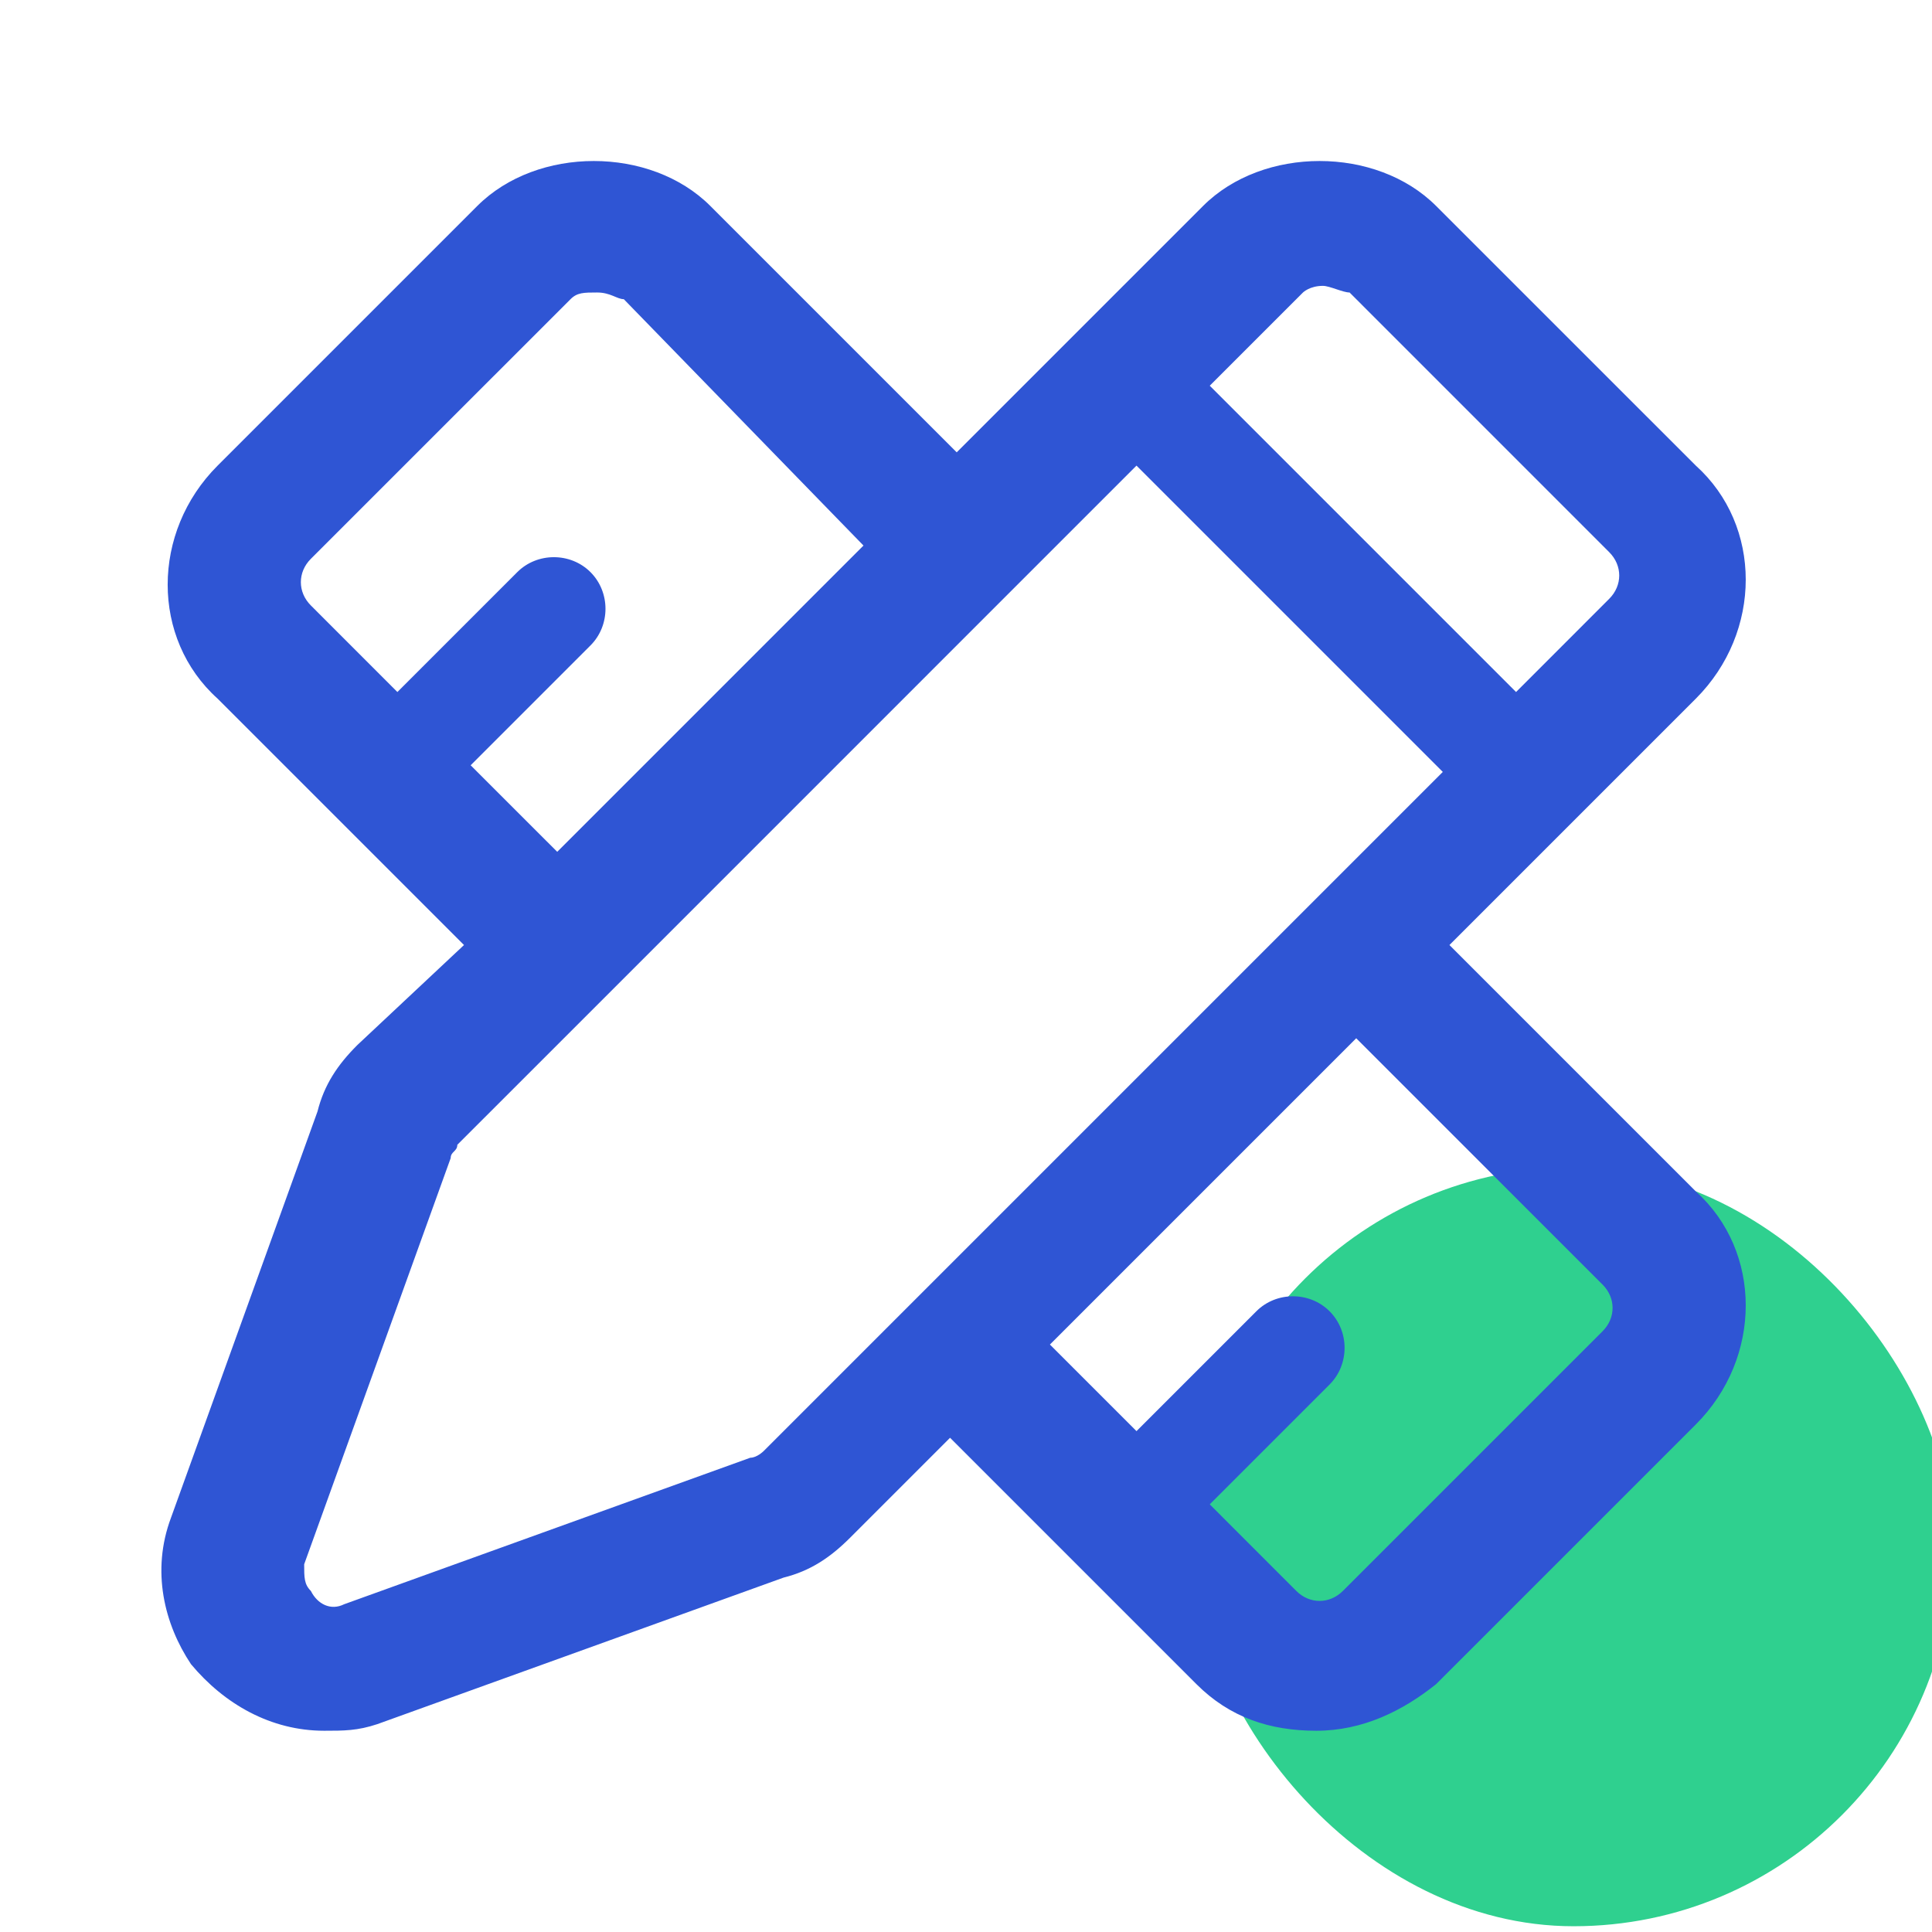 <svg width="48" height="48" viewBox="0 0 48 48" fill="none" xmlns="http://www.w3.org/2000/svg">
<g clip-path="url(#clip0_454_24935)">
<rect x="29.666" y="29" width="18.857" height="18.857" rx="9.429" fill="#2FD08F"/>
<path d="M36.011 23.479L42.132 17.358C43.786 15.704 43.786 13.057 42.132 11.568L35.68 5.117C34.191 3.628 31.379 3.628 29.89 5.117L23.769 11.238L17.648 5.117C16.16 3.628 13.347 3.628 11.858 5.117L5.407 11.568C3.752 13.223 3.752 15.87 5.407 17.358L11.528 23.479L8.881 25.961C8.384 26.457 8.054 26.953 7.888 27.615L4.249 37.706C3.752 39.03 4.083 40.353 4.745 41.346C5.572 42.338 6.73 43 8.054 43C8.55 43 8.881 43 9.377 42.835L19.468 39.195C20.13 39.03 20.626 38.699 21.122 38.203L23.604 35.721L29.725 41.842C30.552 42.669 31.545 43 32.703 43C33.861 43 34.853 42.504 35.68 41.842L42.132 35.39C43.786 33.736 43.786 31.089 42.132 29.6L36.011 23.479ZM32.868 7.102C33.033 7.102 33.364 7.267 33.53 7.267L39.981 13.719C40.312 14.05 40.312 14.546 39.981 14.877L37.666 17.193L30.056 9.583L32.372 7.267C32.372 7.267 32.537 7.102 32.868 7.102ZM11.693 19.013L14.671 16.035C15.167 15.539 15.167 14.712 14.671 14.215C14.175 13.719 13.347 13.719 12.851 14.215L9.873 17.193L7.723 15.042C7.392 14.712 7.392 14.215 7.723 13.884L14.175 7.433C14.34 7.267 14.505 7.267 14.836 7.267C15.167 7.267 15.332 7.433 15.498 7.433L21.453 13.554L13.844 21.163L11.693 19.013ZM18.972 36.052C18.972 36.052 18.806 36.217 18.641 36.217L8.55 39.857C8.219 40.022 7.888 39.857 7.723 39.526C7.557 39.361 7.557 39.195 7.557 38.864L11.197 28.773C11.197 28.608 11.362 28.608 11.362 28.442L15.002 24.803L24.927 14.877L28.236 11.568L35.846 19.178L32.537 22.487L22.611 32.413L18.972 36.052ZM39.816 33.074L33.364 39.526C33.033 39.857 32.537 39.857 32.206 39.526L30.056 37.375L33.033 34.398C33.53 33.901 33.53 33.074 33.033 32.578C32.537 32.082 31.71 32.082 31.214 32.578L28.236 35.556L26.085 33.405L33.695 25.795L39.816 31.916C40.147 32.247 40.147 32.743 39.816 33.074Z" fill="#2F55D4"/>
</g>
<defs>
<clipPath id="clip0_454_24935">
<rect width="48" height="48" fill="white"/>
</clipPath>
</defs>
</svg>
